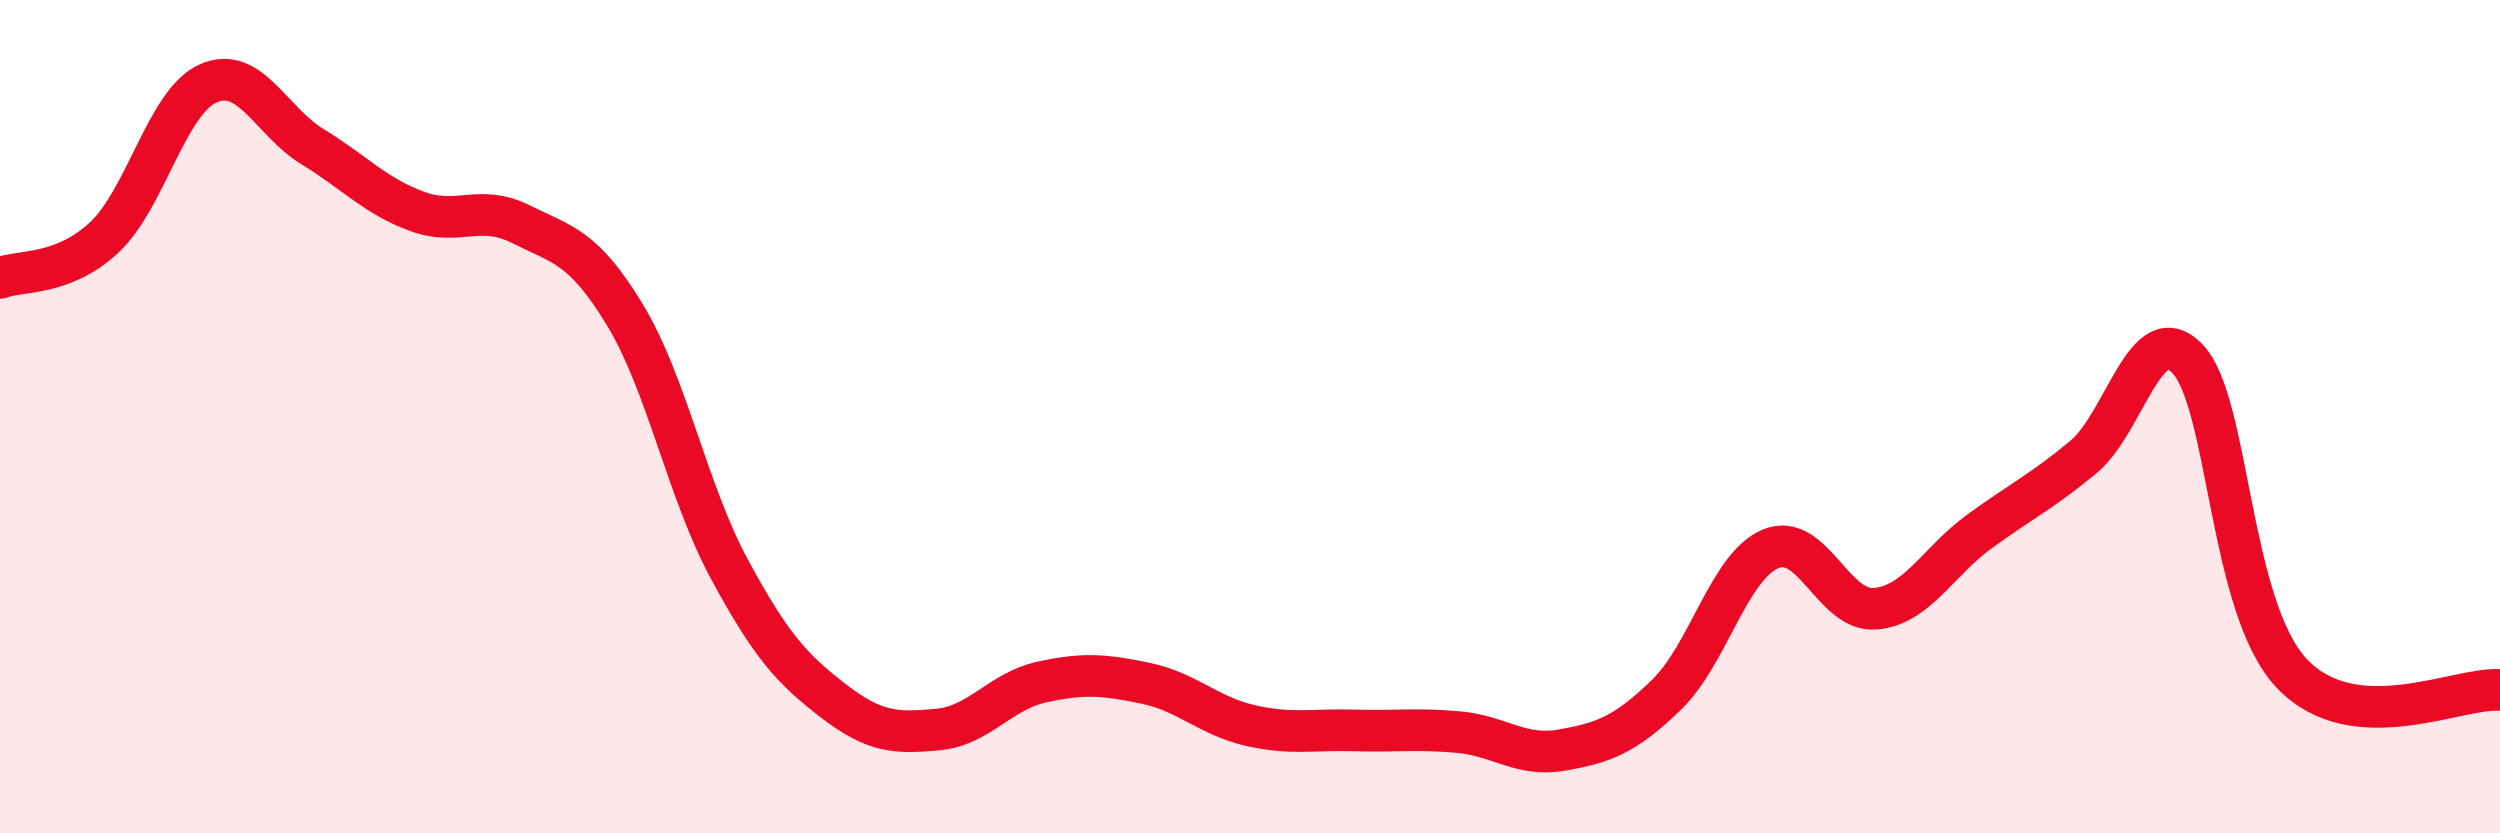 
    <svg width="60" height="20" viewBox="0 0 60 20" xmlns="http://www.w3.org/2000/svg">
      <path
        d="M 0,6.67 C 0.5,6.48 1.5,6.63 2.5,5.7 C 3.5,4.77 4,2.44 5,2 C 6,1.56 6.5,2.91 7.5,3.52 C 8.5,4.13 9,4.7 10,5.07 C 11,5.44 11.5,4.88 12.5,5.38 C 13.5,5.88 14,5.91 15,7.56 C 16,9.21 16.5,11.8 17.5,13.65 C 18.5,15.5 19,16.05 20,16.82 C 21,17.59 21.5,17.6 22.5,17.51 C 23.5,17.42 24,16.59 25,16.37 C 26,16.15 26.5,16.19 27.5,16.4 C 28.5,16.61 29,17.18 30,17.41 C 31,17.64 31.5,17.5 32.5,17.53 C 33.5,17.56 34,17.48 35,17.57 C 36,17.66 36.5,18.18 37.5,18 C 38.5,17.82 39,17.64 40,16.67 C 41,15.7 41.5,13.58 42.5,13.17 C 43.5,12.76 44,14.69 45,14.61 C 46,14.53 46.5,13.49 47.5,12.76 C 48.5,12.03 49,11.8 50,10.97 C 51,10.14 51.5,7.57 52.5,8.61 C 53.5,9.65 53.5,14.57 55,16.16 C 56.5,17.75 59,16.48 60,16.56L60 20L0 20Z"
        fill="#EB0A25"
        opacity="0.1"
        stroke-linecap="round"
        stroke-linejoin="round"
      />
      <path
        d="M 0,6.67 C 0.5,6.48 1.5,6.63 2.5,5.7 C 3.5,4.77 4,2.44 5,2 C 6,1.56 6.5,2.91 7.5,3.52 C 8.5,4.13 9,4.7 10,5.07 C 11,5.44 11.5,4.88 12.5,5.38 C 13.5,5.88 14,5.91 15,7.56 C 16,9.21 16.5,11.8 17.5,13.65 C 18.5,15.5 19,16.05 20,16.82 C 21,17.59 21.5,17.6 22.5,17.51 C 23.5,17.42 24,16.59 25,16.37 C 26,16.15 26.5,16.19 27.5,16.4 C 28.5,16.61 29,17.18 30,17.41 C 31,17.64 31.5,17.5 32.5,17.53 C 33.5,17.56 34,17.48 35,17.57 C 36,17.66 36.5,18.18 37.5,18 C 38.5,17.82 39,17.64 40,16.67 C 41,15.7 41.5,13.58 42.5,13.17 C 43.5,12.76 44,14.69 45,14.61 C 46,14.53 46.5,13.49 47.5,12.76 C 48.5,12.03 49,11.8 50,10.97 C 51,10.14 51.5,7.57 52.5,8.61 C 53.5,9.65 53.5,14.57 55,16.16 C 56.5,17.75 59,16.48 60,16.56"
        stroke="#EB0A25"
        stroke-width="1"
        fill="none"
        stroke-linecap="round"
        stroke-linejoin="round"
      />
    </svg>
  